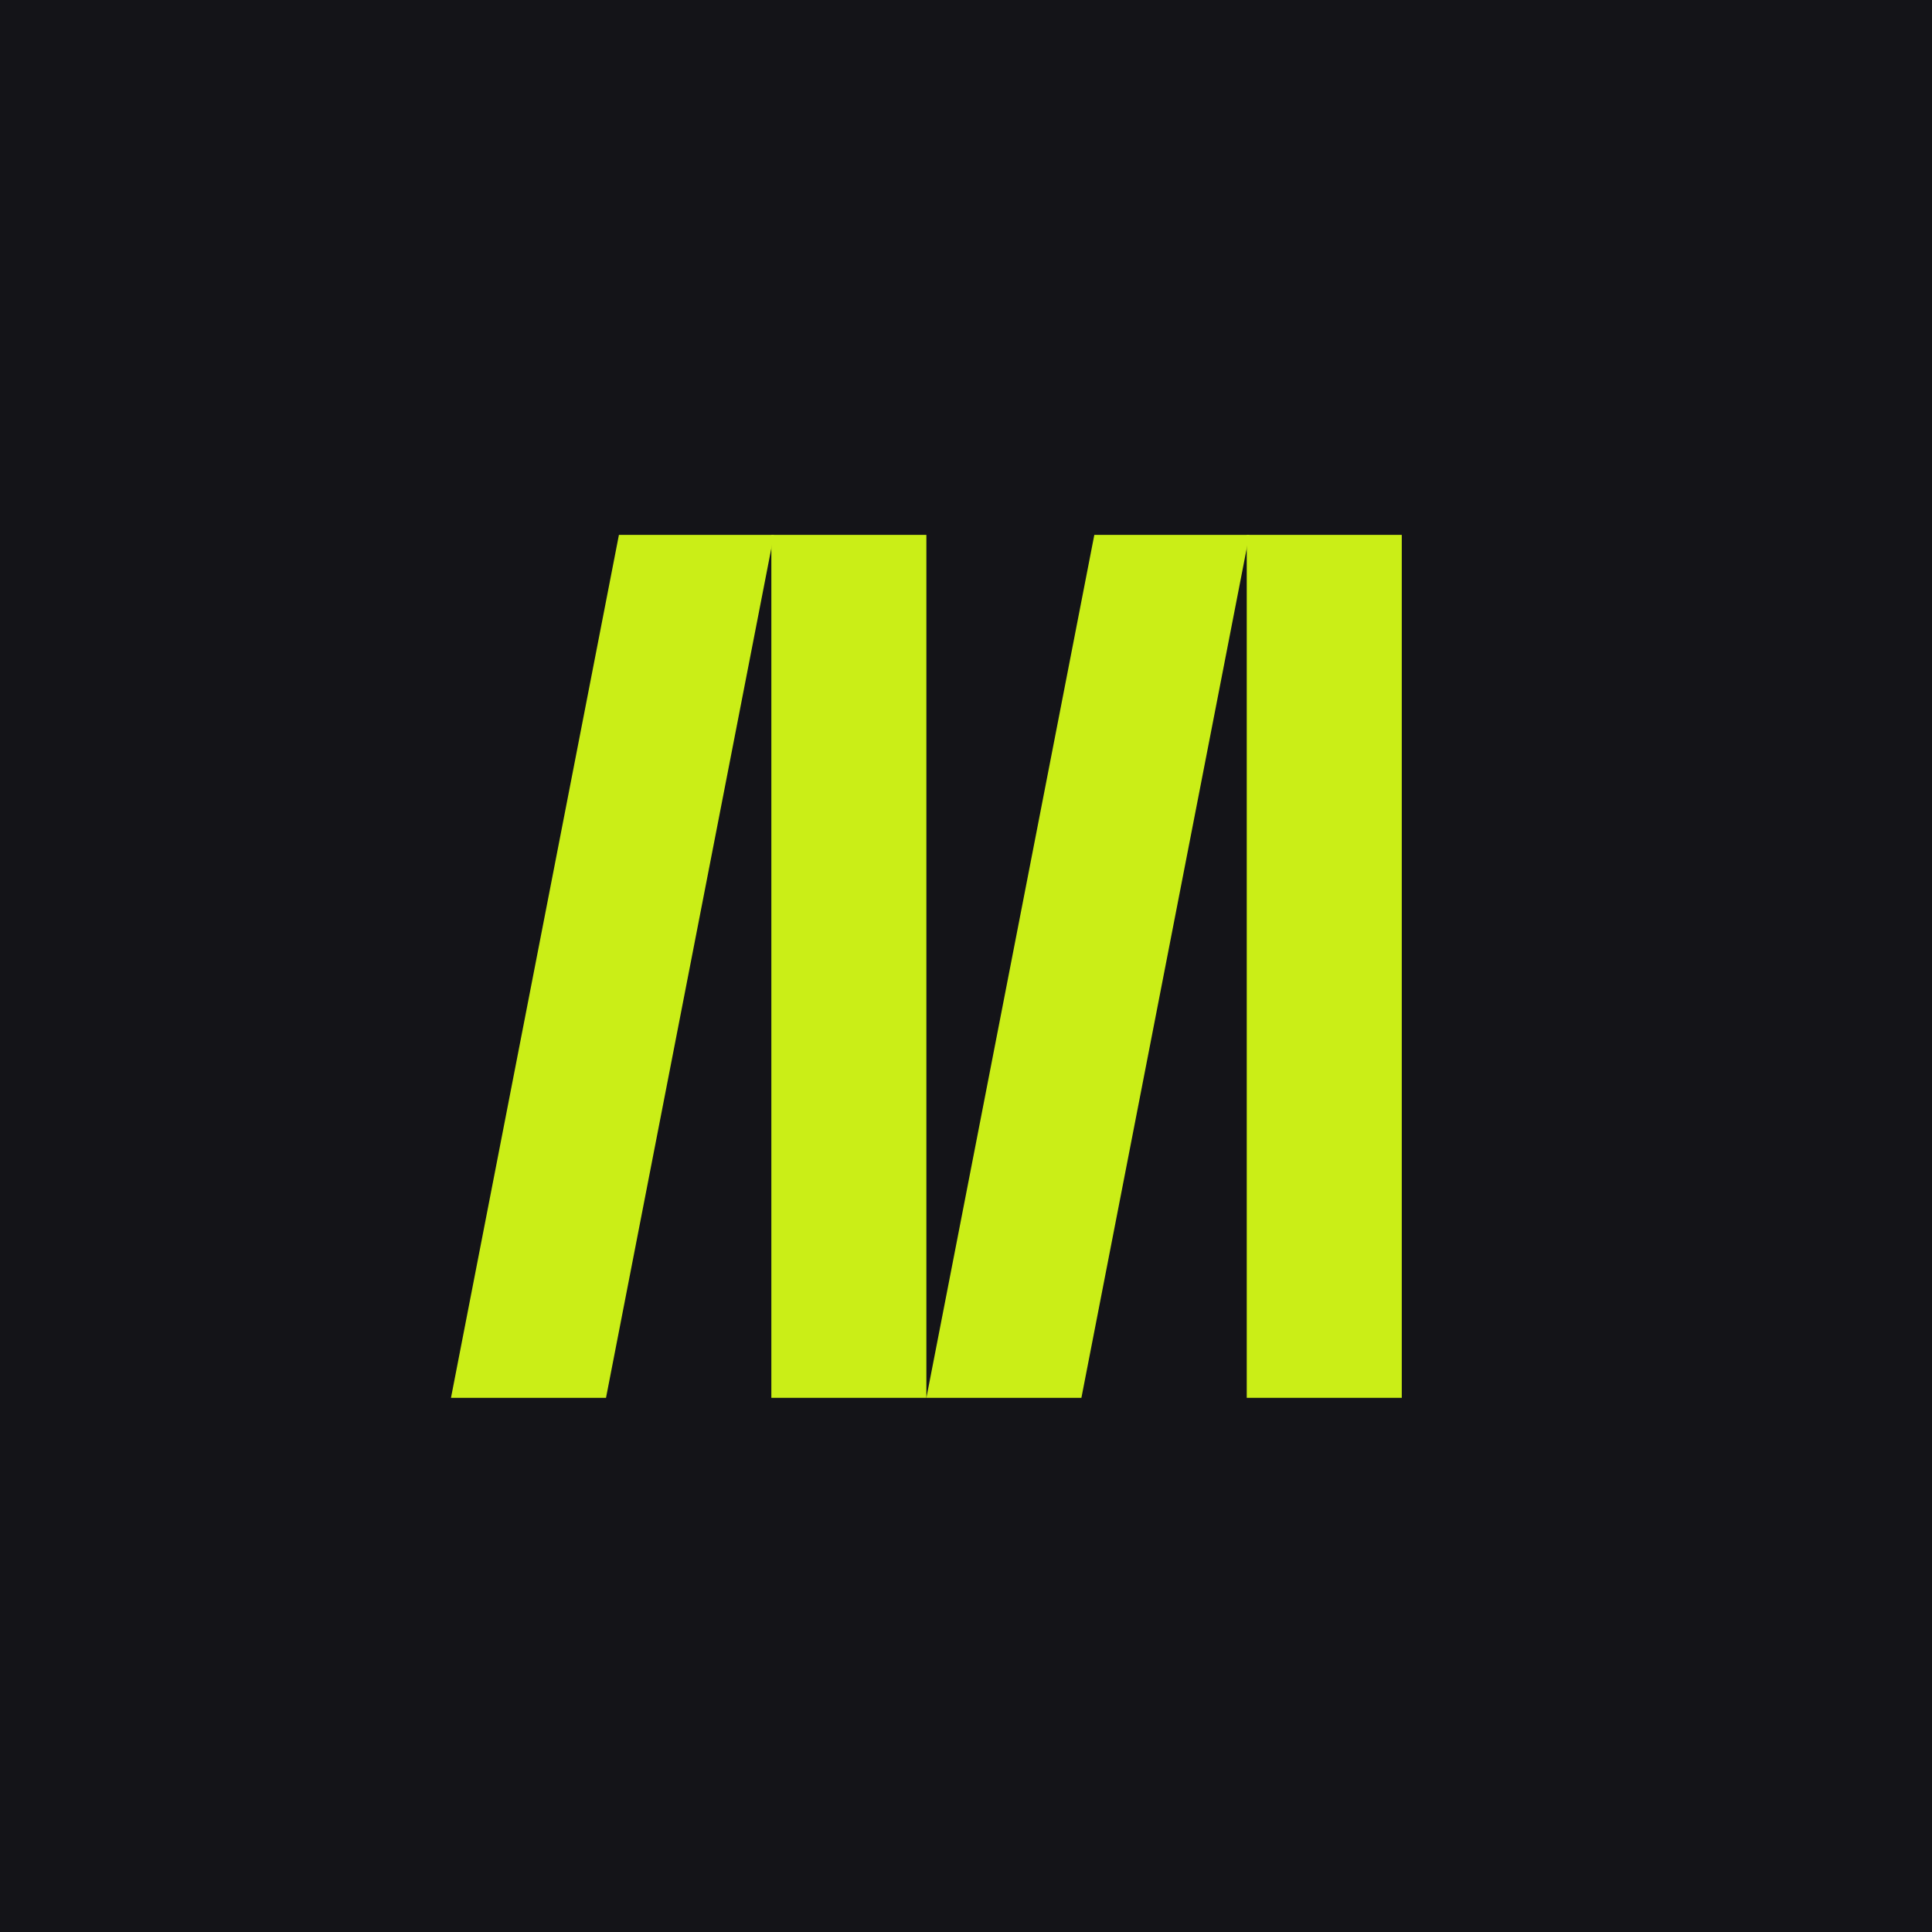 <svg width="1080" height="1080" viewBox="0 0 1080 1080" fill="none"
  xmlns="http://www.w3.org/2000/svg">
  <rect width="1080" height="1080" fill="#141418" />
  <rect x="696.943" y="299" width="86.658" height="482.396" fill="#CAEE17" />
  <rect x="431.193" y="299" width="86.658" height="482.396" fill="#CAEE17" />
  <path d="M611.733 299H698.391L604.512 781.396H517.854L611.733 299Z" fill="#CAEE17" />
  <path d="M345.981 299H432.639L338.76 781.396H252.102L345.981 299Z" fill="#CAEE17" />
</svg>
  